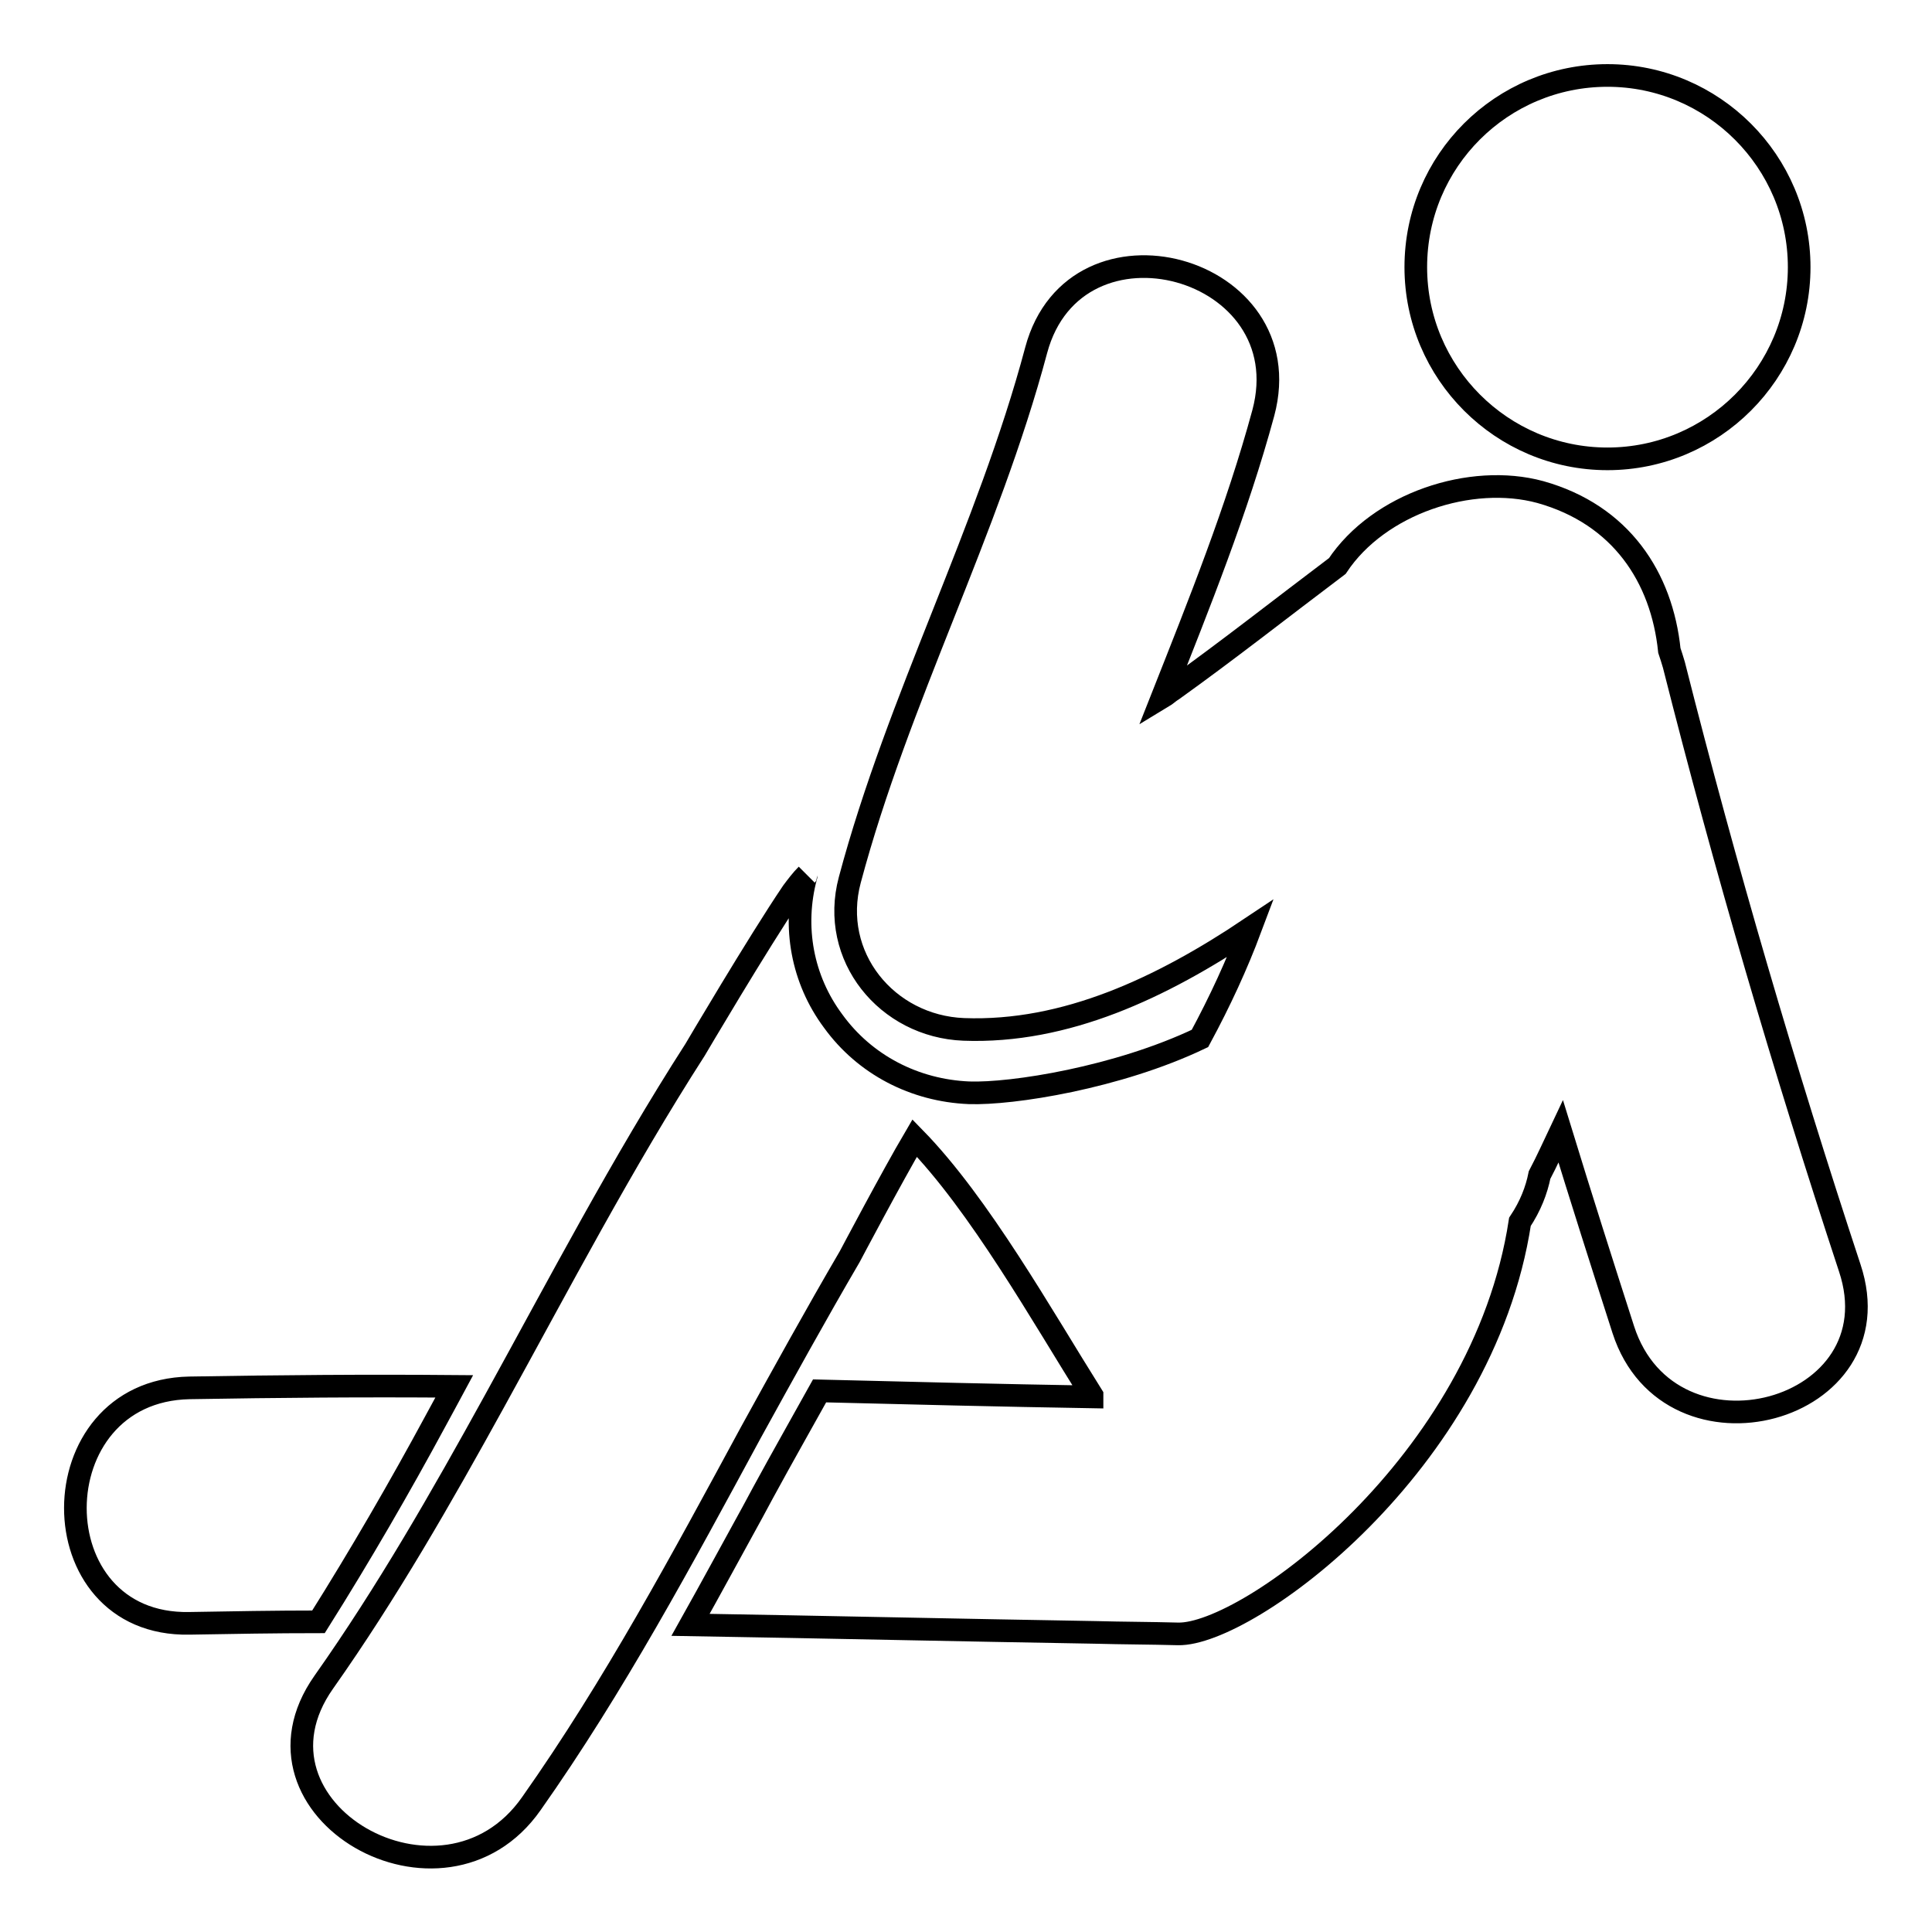 <?xml version="1.0" encoding="utf-8"?>
<!-- Svg Vector Icons : http://www.onlinewebfonts.com/icon -->
<!DOCTYPE svg PUBLIC "-//W3C//DTD SVG 1.1//EN" "http://www.w3.org/Graphics/SVG/1.1/DTD/svg11.dtd">
<svg version="1.1" xmlns="http://www.w3.org/2000/svg" xmlns:xlink="http://www.w3.org/1999/xlink" x="0px" y="0px" viewBox="0 0 256 256" enable-background="new 0 0 256 256" xml:space="preserve">
<g> <path stroke-width="3" fill-opacity="0" stroke="#000000"  d="M245.1,168c-8.7-26.4-16.5-53-23.3-79.9c-0.2-0.7-0.4-1.3-0.6-1.9c-1-9.7-6.4-18-17.1-21 c-9.2-2.5-21.4,1.5-26.9,9.8c-7.3,5.5-14.4,11.1-21.8,16.4c-0.5,0.3-0.9,0.7-1.4,1c4.9-12.4,9.9-24.8,13.4-37.7 c5.2-19.5-24.9-27.7-30.1-8.3c-6.4,24-18.3,46.2-24.7,70.2c-2.7,10.1,4.9,19.4,15.1,19.8c13.5,0.5,26.2-5.5,38-13.4 c-1.8,4.8-4,9.6-6.7,14.6c-10.9,5.2-24.9,7.4-30.6,7.2c-7.2-0.3-13.8-3.7-18-9.5c-4.1-5.5-5.4-12.5-3.6-19.2c0-0.1,0-0.1,0.1-0.2 c-0.7,0.7-1.3,1.5-1.9,2.3c-4.6,6.8-12.9,20.9-12.9,20.9c-9.7,15.1-18,31-26.6,46.6c-7,12.7-14.2,25.3-22.6,37.2 c-11.9,16.9,15.8,32.8,27.5,16.1c11-15.6,20-32.4,29.1-49.2c4.3-7.8,8.6-15.6,13.1-23.3c0,0,5.6-10.6,8.6-15.7 c8.6,8.8,16.9,23.6,23.5,34.1l0,0.2c-12-0.2-24.1-0.5-36.1-0.8c-2.5,4.5-5,8.9-7.5,13.5l-1.4,2.6c-2.7,4.9-5.4,9.9-8.2,14.9 c17.9,0.3,35.7,0.7,53.6,1c3.7,0.1,7.3,0.1,11,0.2c9.2,0.2,40.4-22.5,45.3-54.6c1.4-2.1,2.2-4.2,2.6-6.2c1-1.9,1.9-3.9,2.8-5.8 c2.7,8.8,5.5,17.6,8.3,26.3C221.3,195.3,251.5,187.2,245.1,168z M57.7,188.3c0.8-1.5,1.7-3.1,2.5-4.6c-11.7-0.1-23.4,0-35.1,0.2 c-20.1,0.4-20.2,31.6,0,31.2c5.7-0.1,11.4-0.2,17.1-0.2C47.8,206,53,197,57.7,188.3z M187.6,35.4c0,14,11.4,25.4,25.4,25.4 s25.4-11.4,25.4-25.4c0-14-11.4-25.4-25.4-25.4S187.6,21.3,187.6,35.4z"/></g>
</svg>